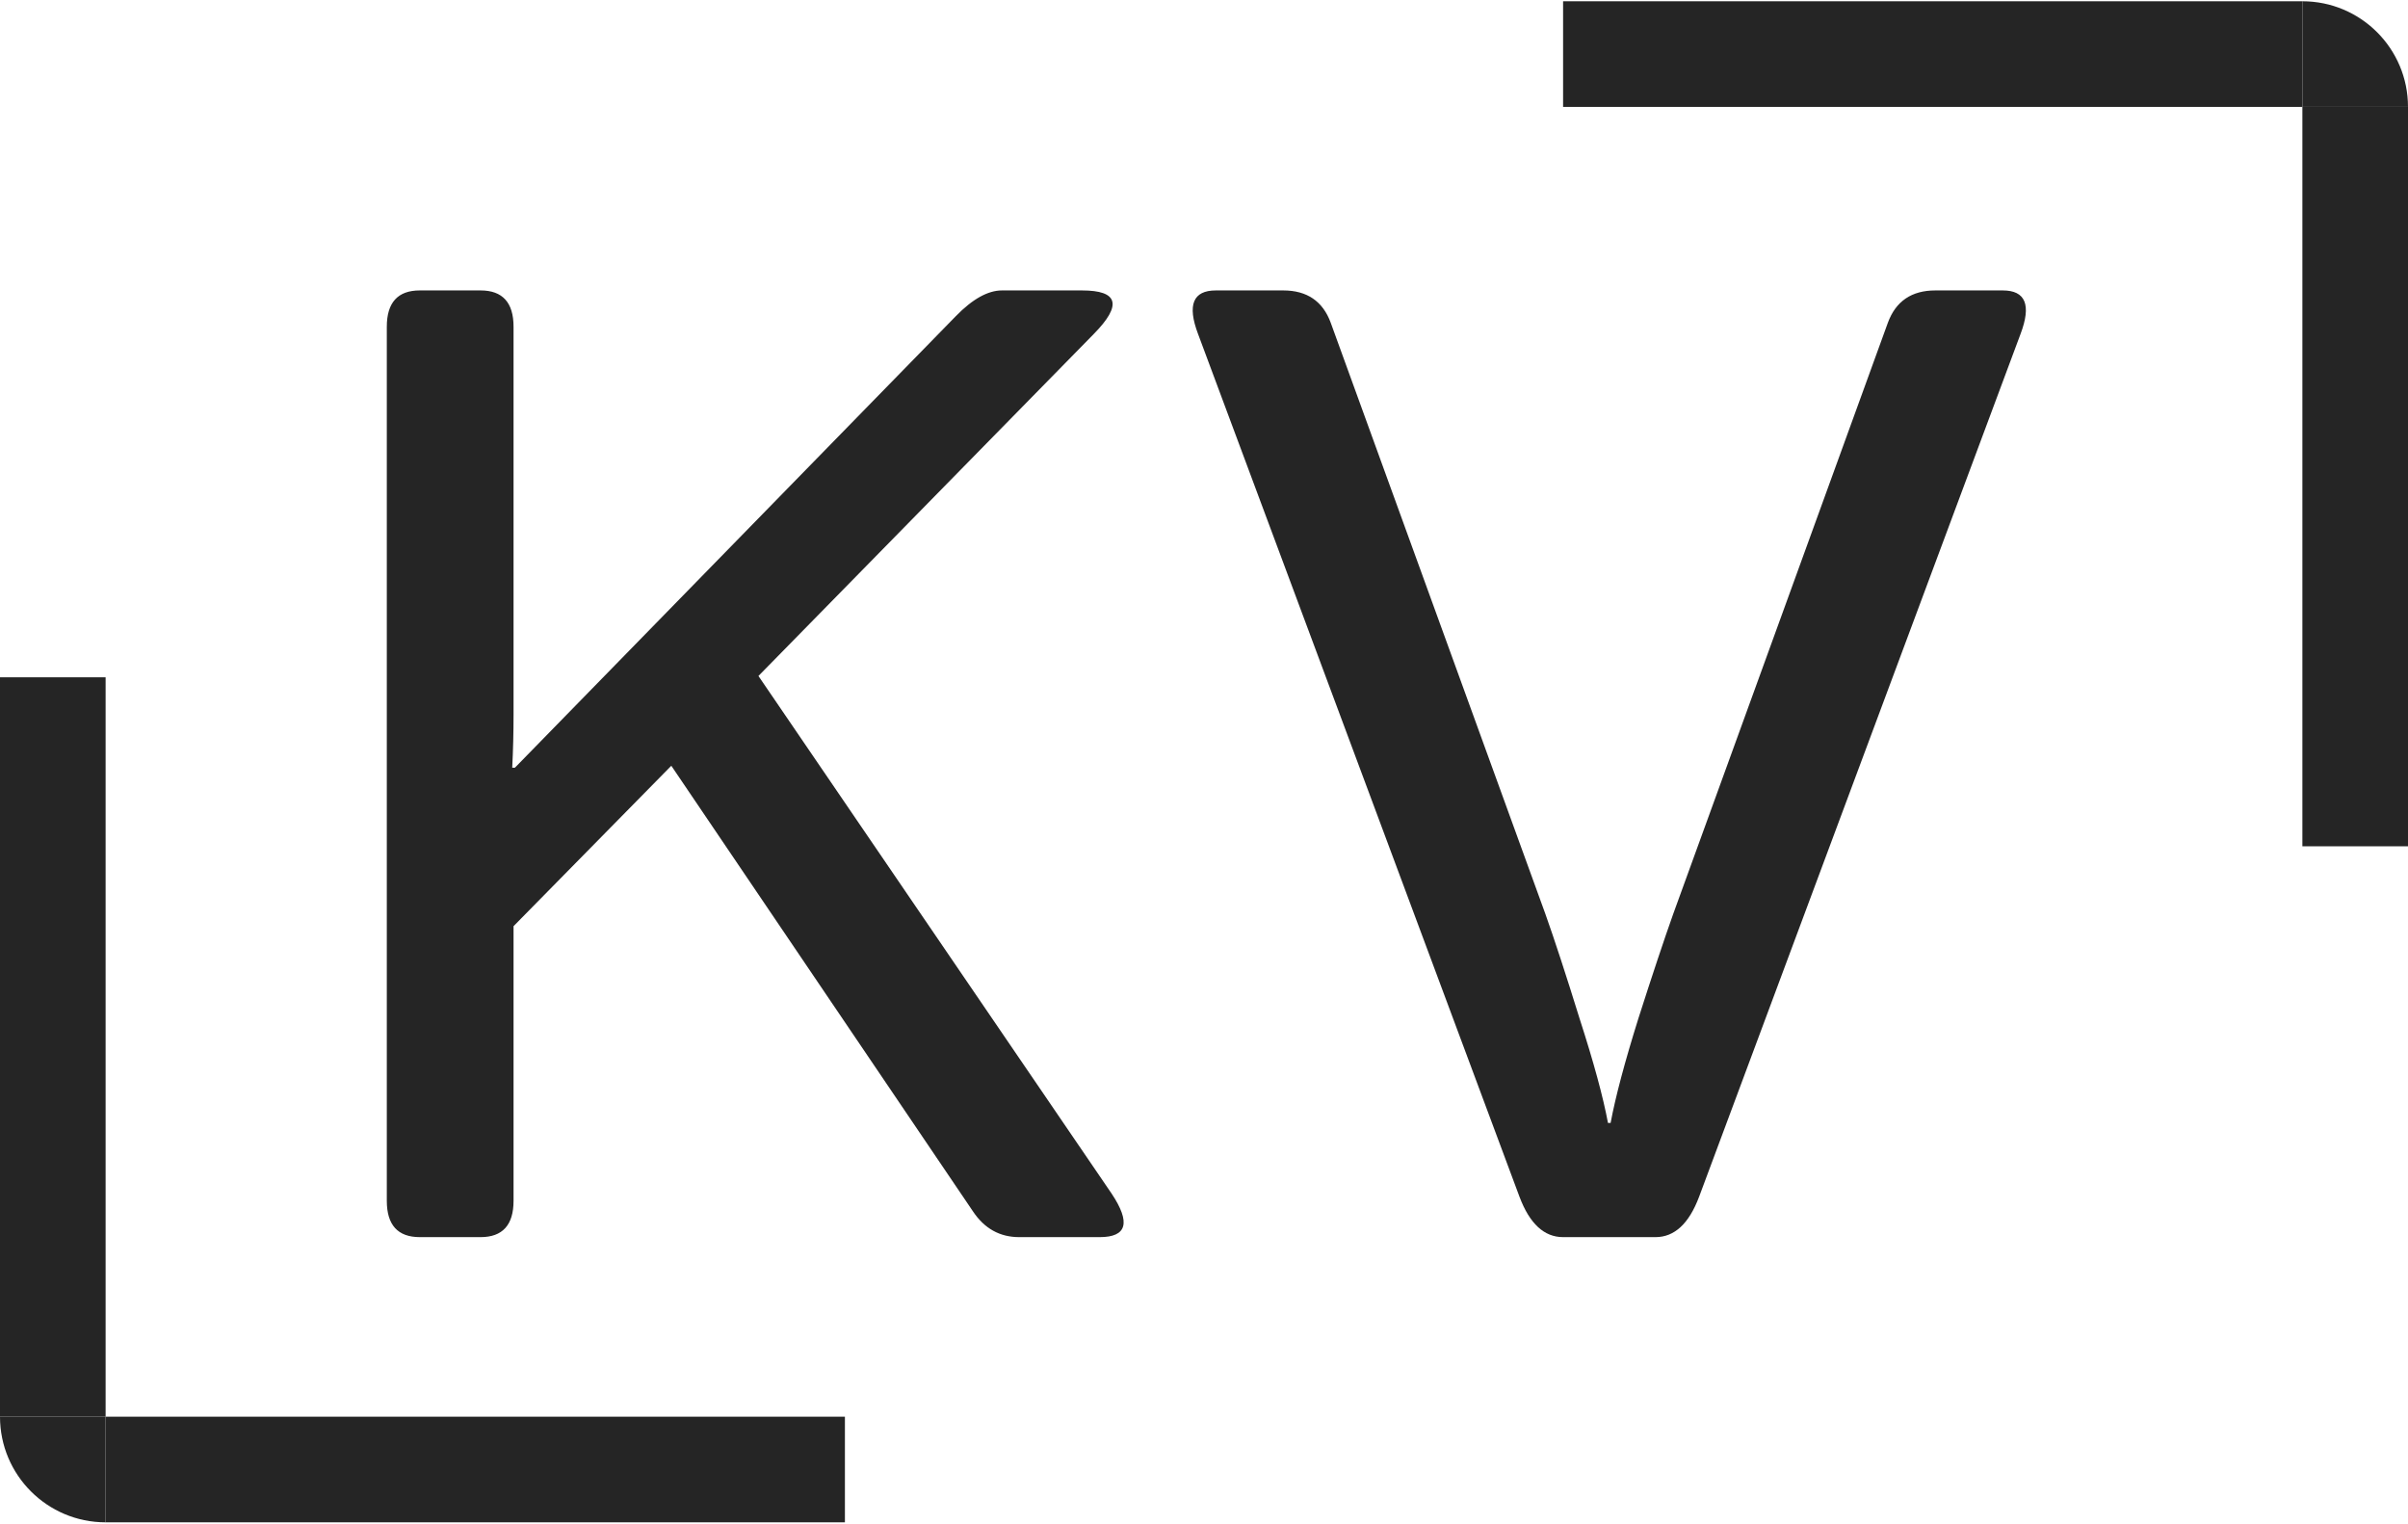 <svg width="950" height="601" viewBox="0 0 950 601" fill="none" xmlns="http://www.w3.org/2000/svg">
<path d="M165.625 488C156.944 488 152.604 483.226 152.604 473.677V128.885C152.604 119.337 156.944 114.562 165.625 114.562H189.583C198.264 114.562 202.604 119.337 202.604 128.885V282.01C202.604 288.955 202.431 295.899 202.083 302.844H203.125L377.083 124.719C383.681 117.948 389.757 114.562 395.312 114.562H426.823C441.233 114.562 442.795 120.292 431.51 131.75L299.219 266.646L438.542 470.812C446.181 482.271 444.618 488 433.854 488H402.083C394.444 488 388.368 484.615 383.854 477.844L264.844 302.062L202.604 365.344V473.677C202.604 483.226 198.264 488 189.583 488H165.625Z" fill="#252525"/>
<path d="M472.656 131.75C468.316 120.292 470.66 114.562 479.687 114.562H506.25C515.625 114.562 521.875 118.816 525 127.323L609.635 360.396C613.281 370.639 617.795 384.441 623.177 401.802C628.733 418.99 632.465 432.705 634.375 442.948H635.417C637.326 432.705 640.972 418.99 646.354 401.802C651.91 384.441 656.51 370.639 660.156 360.396L744.792 127.323C747.917 118.816 754.167 114.562 763.542 114.562H790.104C799.132 114.562 801.476 120.292 797.135 131.75L670.312 472.115C666.319 482.705 660.59 488 653.125 488H616.667C609.201 488 603.472 482.705 599.479 472.115L472.656 131.75Z" fill="#252525"/>
<path d="M0 558.833H41.667V600.5C18.655 600.5 0 581.845 0 558.833Z" fill="#252525"/>
<path d="M0 558.833V267.167H41.667V558.833H0Z" fill="#252525"/>
<path d="M41.667 558.833H333.333V600.5H41.667V558.833Z" fill="#252525"/>
<path d="M950 42.167H908.333V0.5C931.345 0.5 950 19.155 950 42.167Z" fill="#252525"/>
<path d="M950 42.167V333.833H908.333V42.167H950Z" fill="#252525"/>
<path d="M908.333 42.167H616.667V0.5L908.333 0.5V42.167Z" fill="#252525"/>
</svg>
